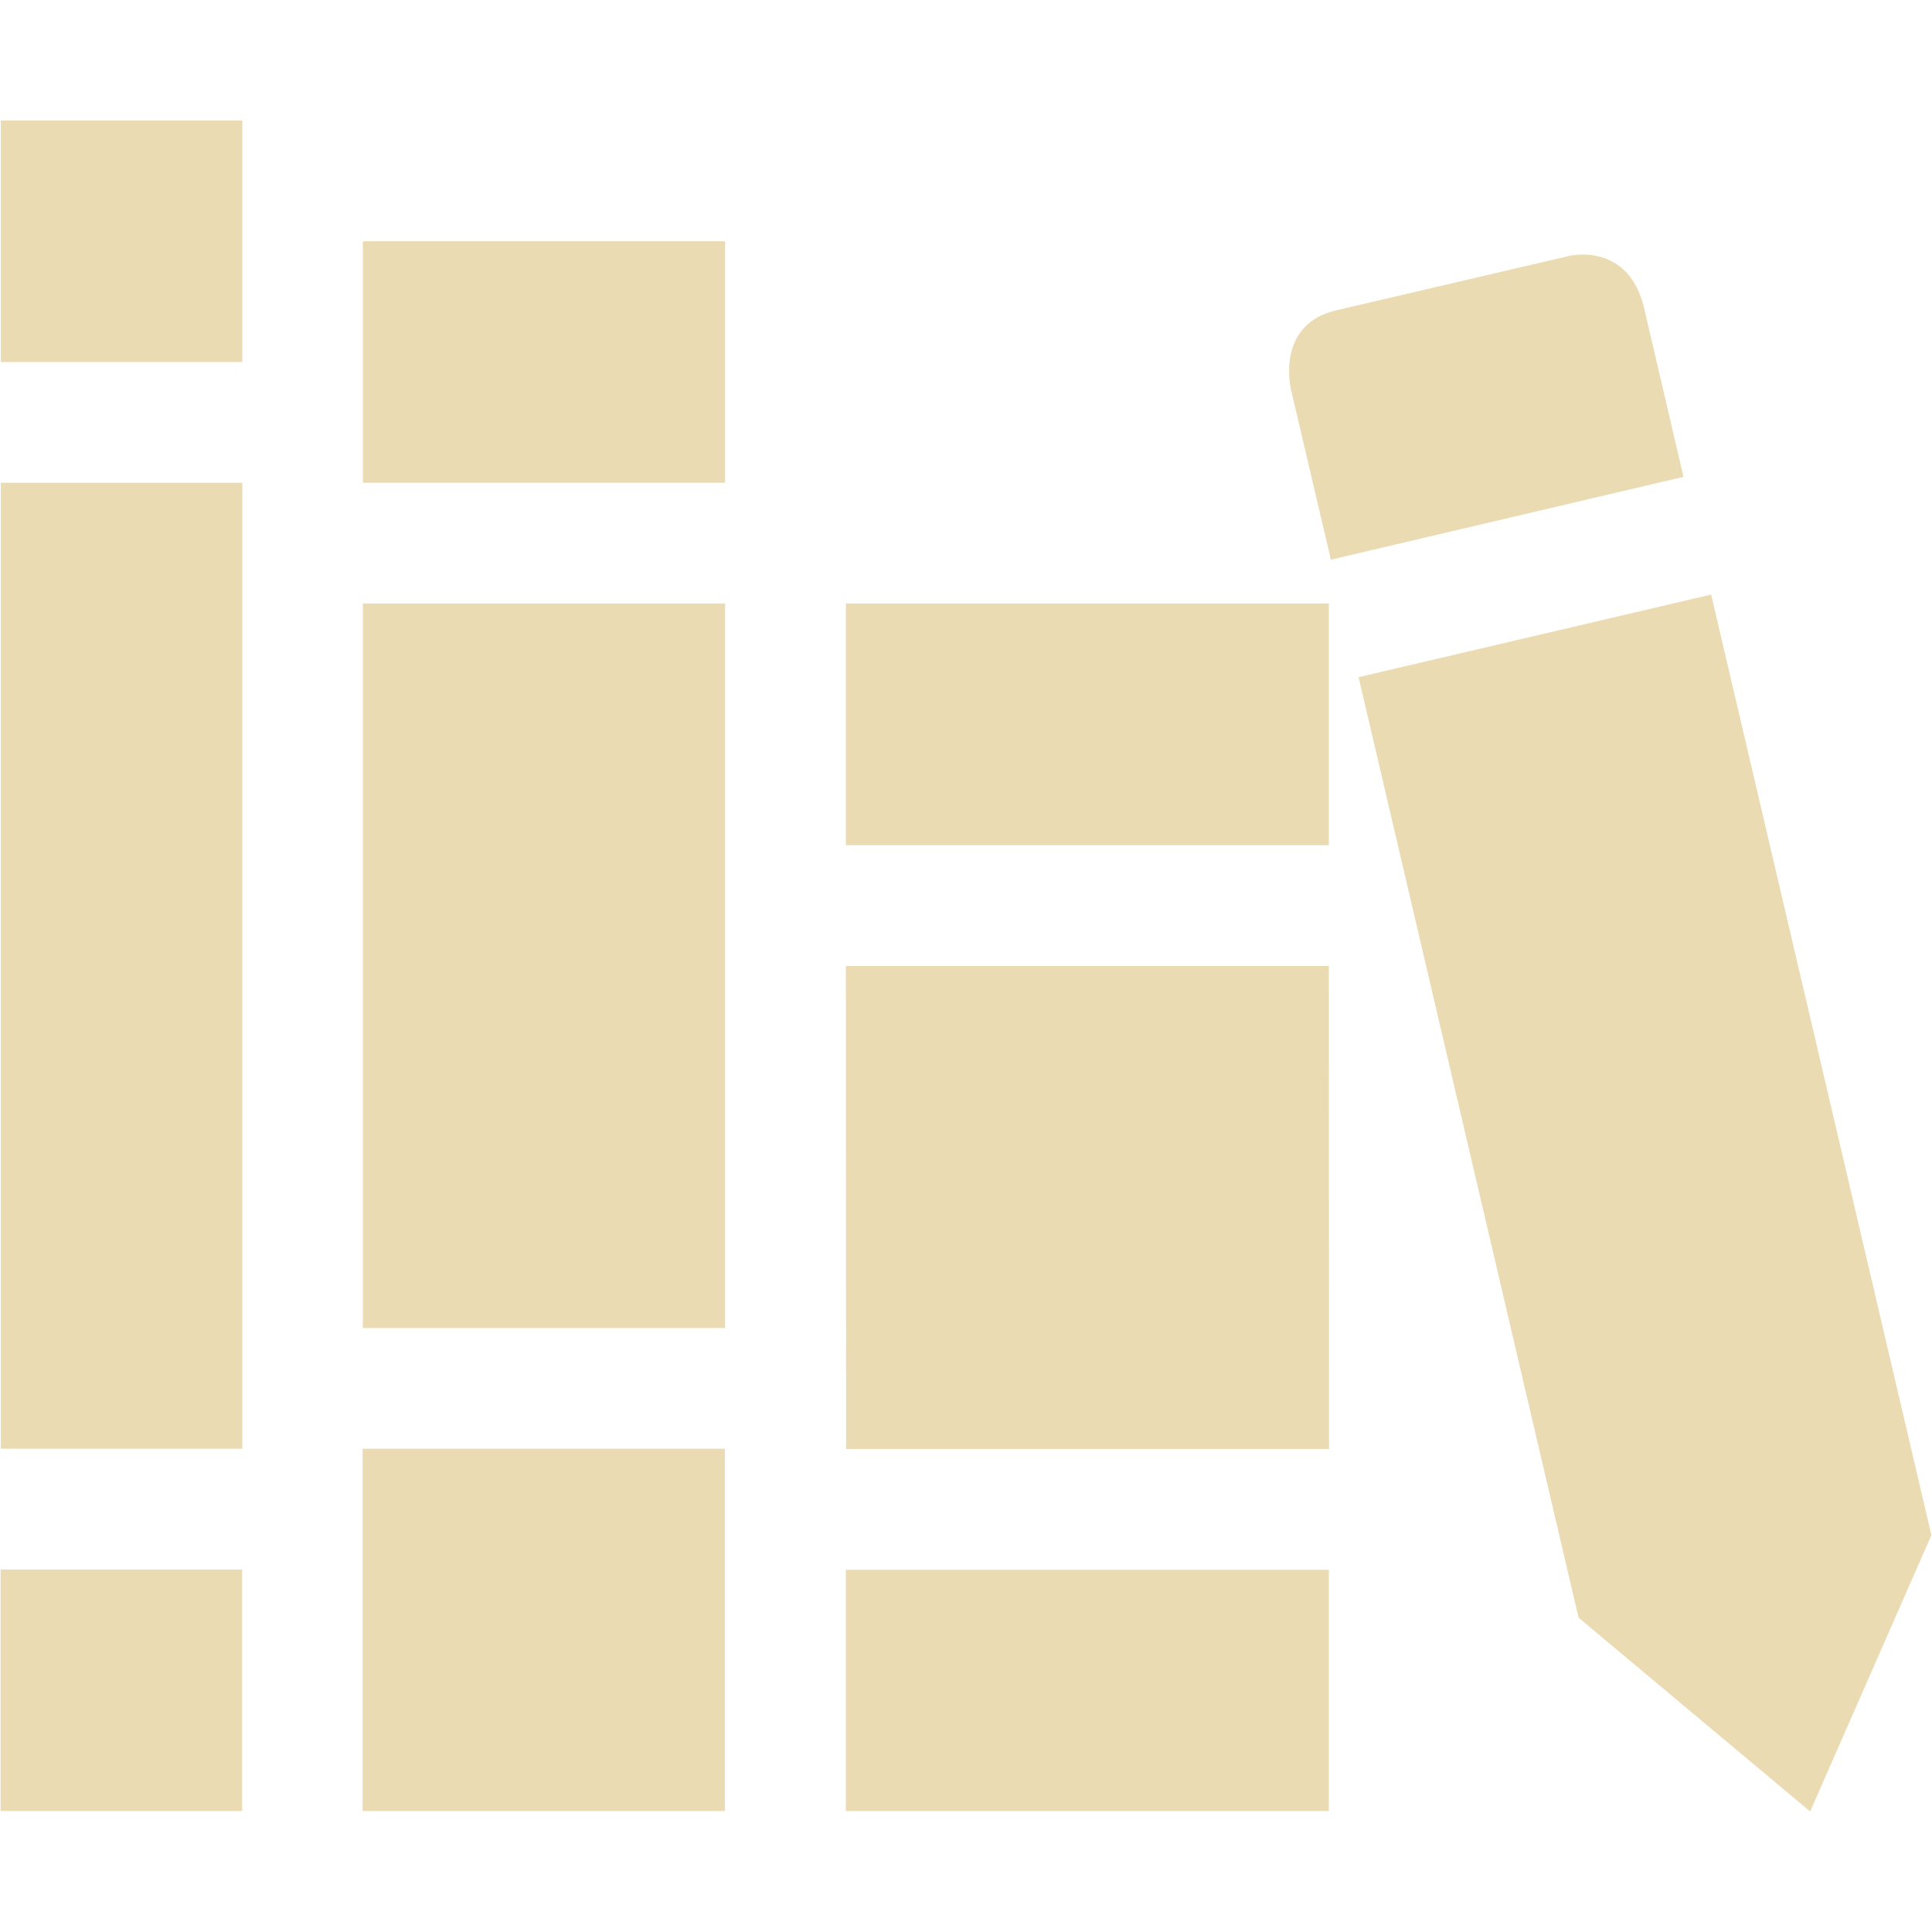 <svg width="16" height="16" version="1.1" xmlns="http://www.w3.org/2000/svg">
  <defs>
    <style id="current-color-scheme" type="text/css">.ColorScheme-Text { color:#ebdbb2; } .ColorScheme-Highlight { color:#458588; }</style>
  </defs>
  <path class="ColorScheme-Text" d="m0.007 0.998v2h2v-2zm2.998 1v2h3v-2zm10.072 0.111c-0.048 0.002-0.079 0.009-0.08 0.01l-1.94 0.453c-0.448 0.112-0.39 0.55-0.363 0.666l0.328 1.397 2.92-0.686-0.326-1.397c-0.097-0.412-0.395-0.451-0.539-0.443zm-13.07 1.889v8h2v-8zm14.164 0.926-2.92 0.684 1.822 7.789 1.918 1.605 1.004-2.289zm-11.166 0.074v6h3v-6zm4 0v2.002h4v-2.002zm0 3.002 0.002 4h4l-2e-3 -4zm-4.002 3.998v3h3v-3zm-2.998 1v2h2v-2zm7 0.002v1.998h4v-1.998z" fill="currentColor"/>
</svg>
